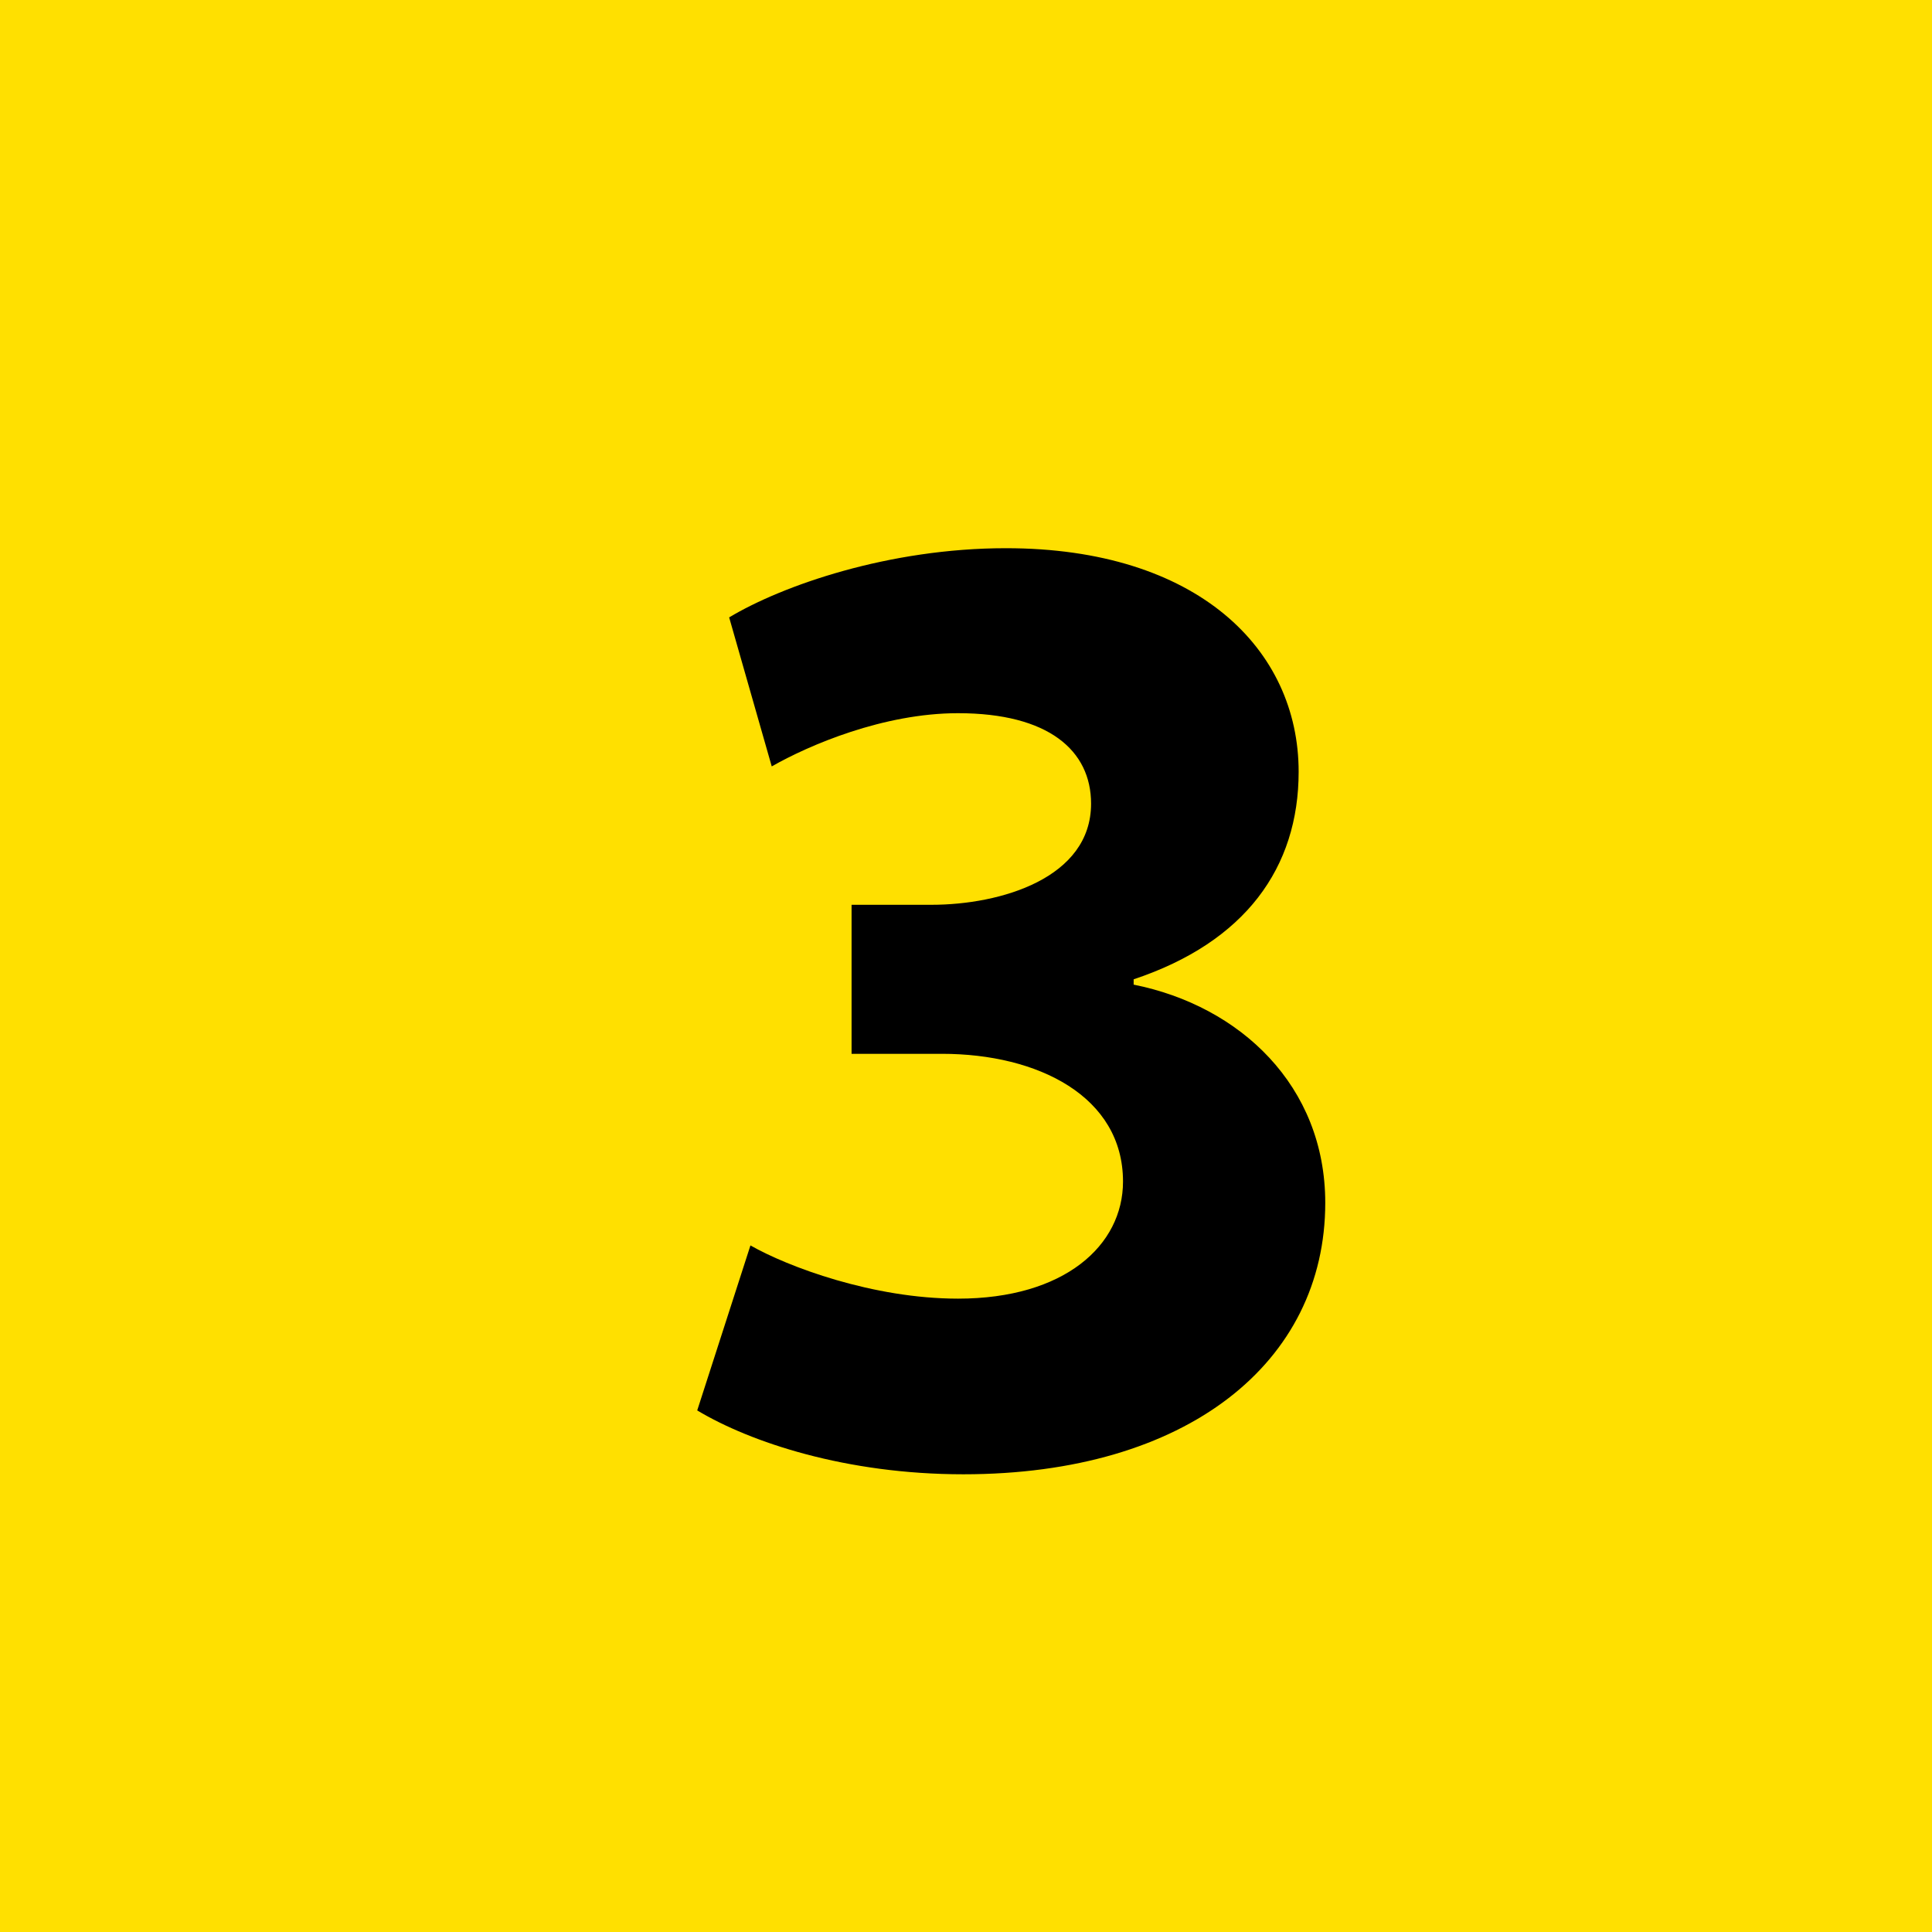 <?xml version="1.0" encoding="utf-8"?>
<!-- Generator: Adobe Illustrator 19.2.1, SVG Export Plug-In . SVG Version: 6.00 Build 0)  -->
<svg version="1.1" id="Layer_1" xmlns="http://www.w3.org/2000/svg" xmlns:xlink="http://www.w3.org/1999/xlink" x="0px" y="0px"
	 viewBox="0 0 36.3 36.3" style="enable-background:new 0 0 36.3 36.3;" xml:space="preserve">
<style type="text/css">
	.st0{fill:#FFE000;}
</style>
<rect x="0" y="0" class="st0" width="36.3" height="36.3"/>
<g>
	<path d="M18,14L18,14l-3.2,1.5l-0.6-2.9l4.4-2.1h3.2v16.7H18C18,27.2,18,14,18,14z"/>
</g>
<rect x="0.1" class="st0" width="36.3" height="36.3"/>
<g>
	<path d="M13.1,27.2v-2.4l2.2-2c3.6-3.3,5.4-5.1,5.5-7.1c0-1.4-0.8-2.4-2.7-2.4c-1.4,0-2.7,0.7-3.6,1.4L13.3,12
		c1.3-0.9,3.2-1.7,5.5-1.7c3.8,0,5.9,2.2,5.9,5.2c0,2.8-2,5-4.4,7.2L18.6,24V24h6.3v3.2H13.1z"/>
</g>
<rect x="0.4" class="st0" width="36.3" height="36.3"/>
<g>
	<path d="M14.1,23.4c0.7,0.4,2.3,1,3.9,1c2,0,3.1-1,3.1-2.2c0-1.6-1.6-2.4-3.4-2.4H16V17h1.5c1.3,0,3-0.5,3-1.9c0-1-0.8-1.7-2.5-1.7
		c-1.4,0-2.8,0.6-3.5,1l-0.8-2.8c1-0.6,3-1.3,5.2-1.3c3.6,0,5.5,1.9,5.5,4.2c0,1.8-1,3.2-3.1,3.9v0.1c2,0.4,3.6,1.9,3.6,4.1
		c0,3-2.6,5.1-6.8,5.1c-2.2,0-4-0.6-5-1.2L14.1,23.4z"/>
</g>
</svg>
